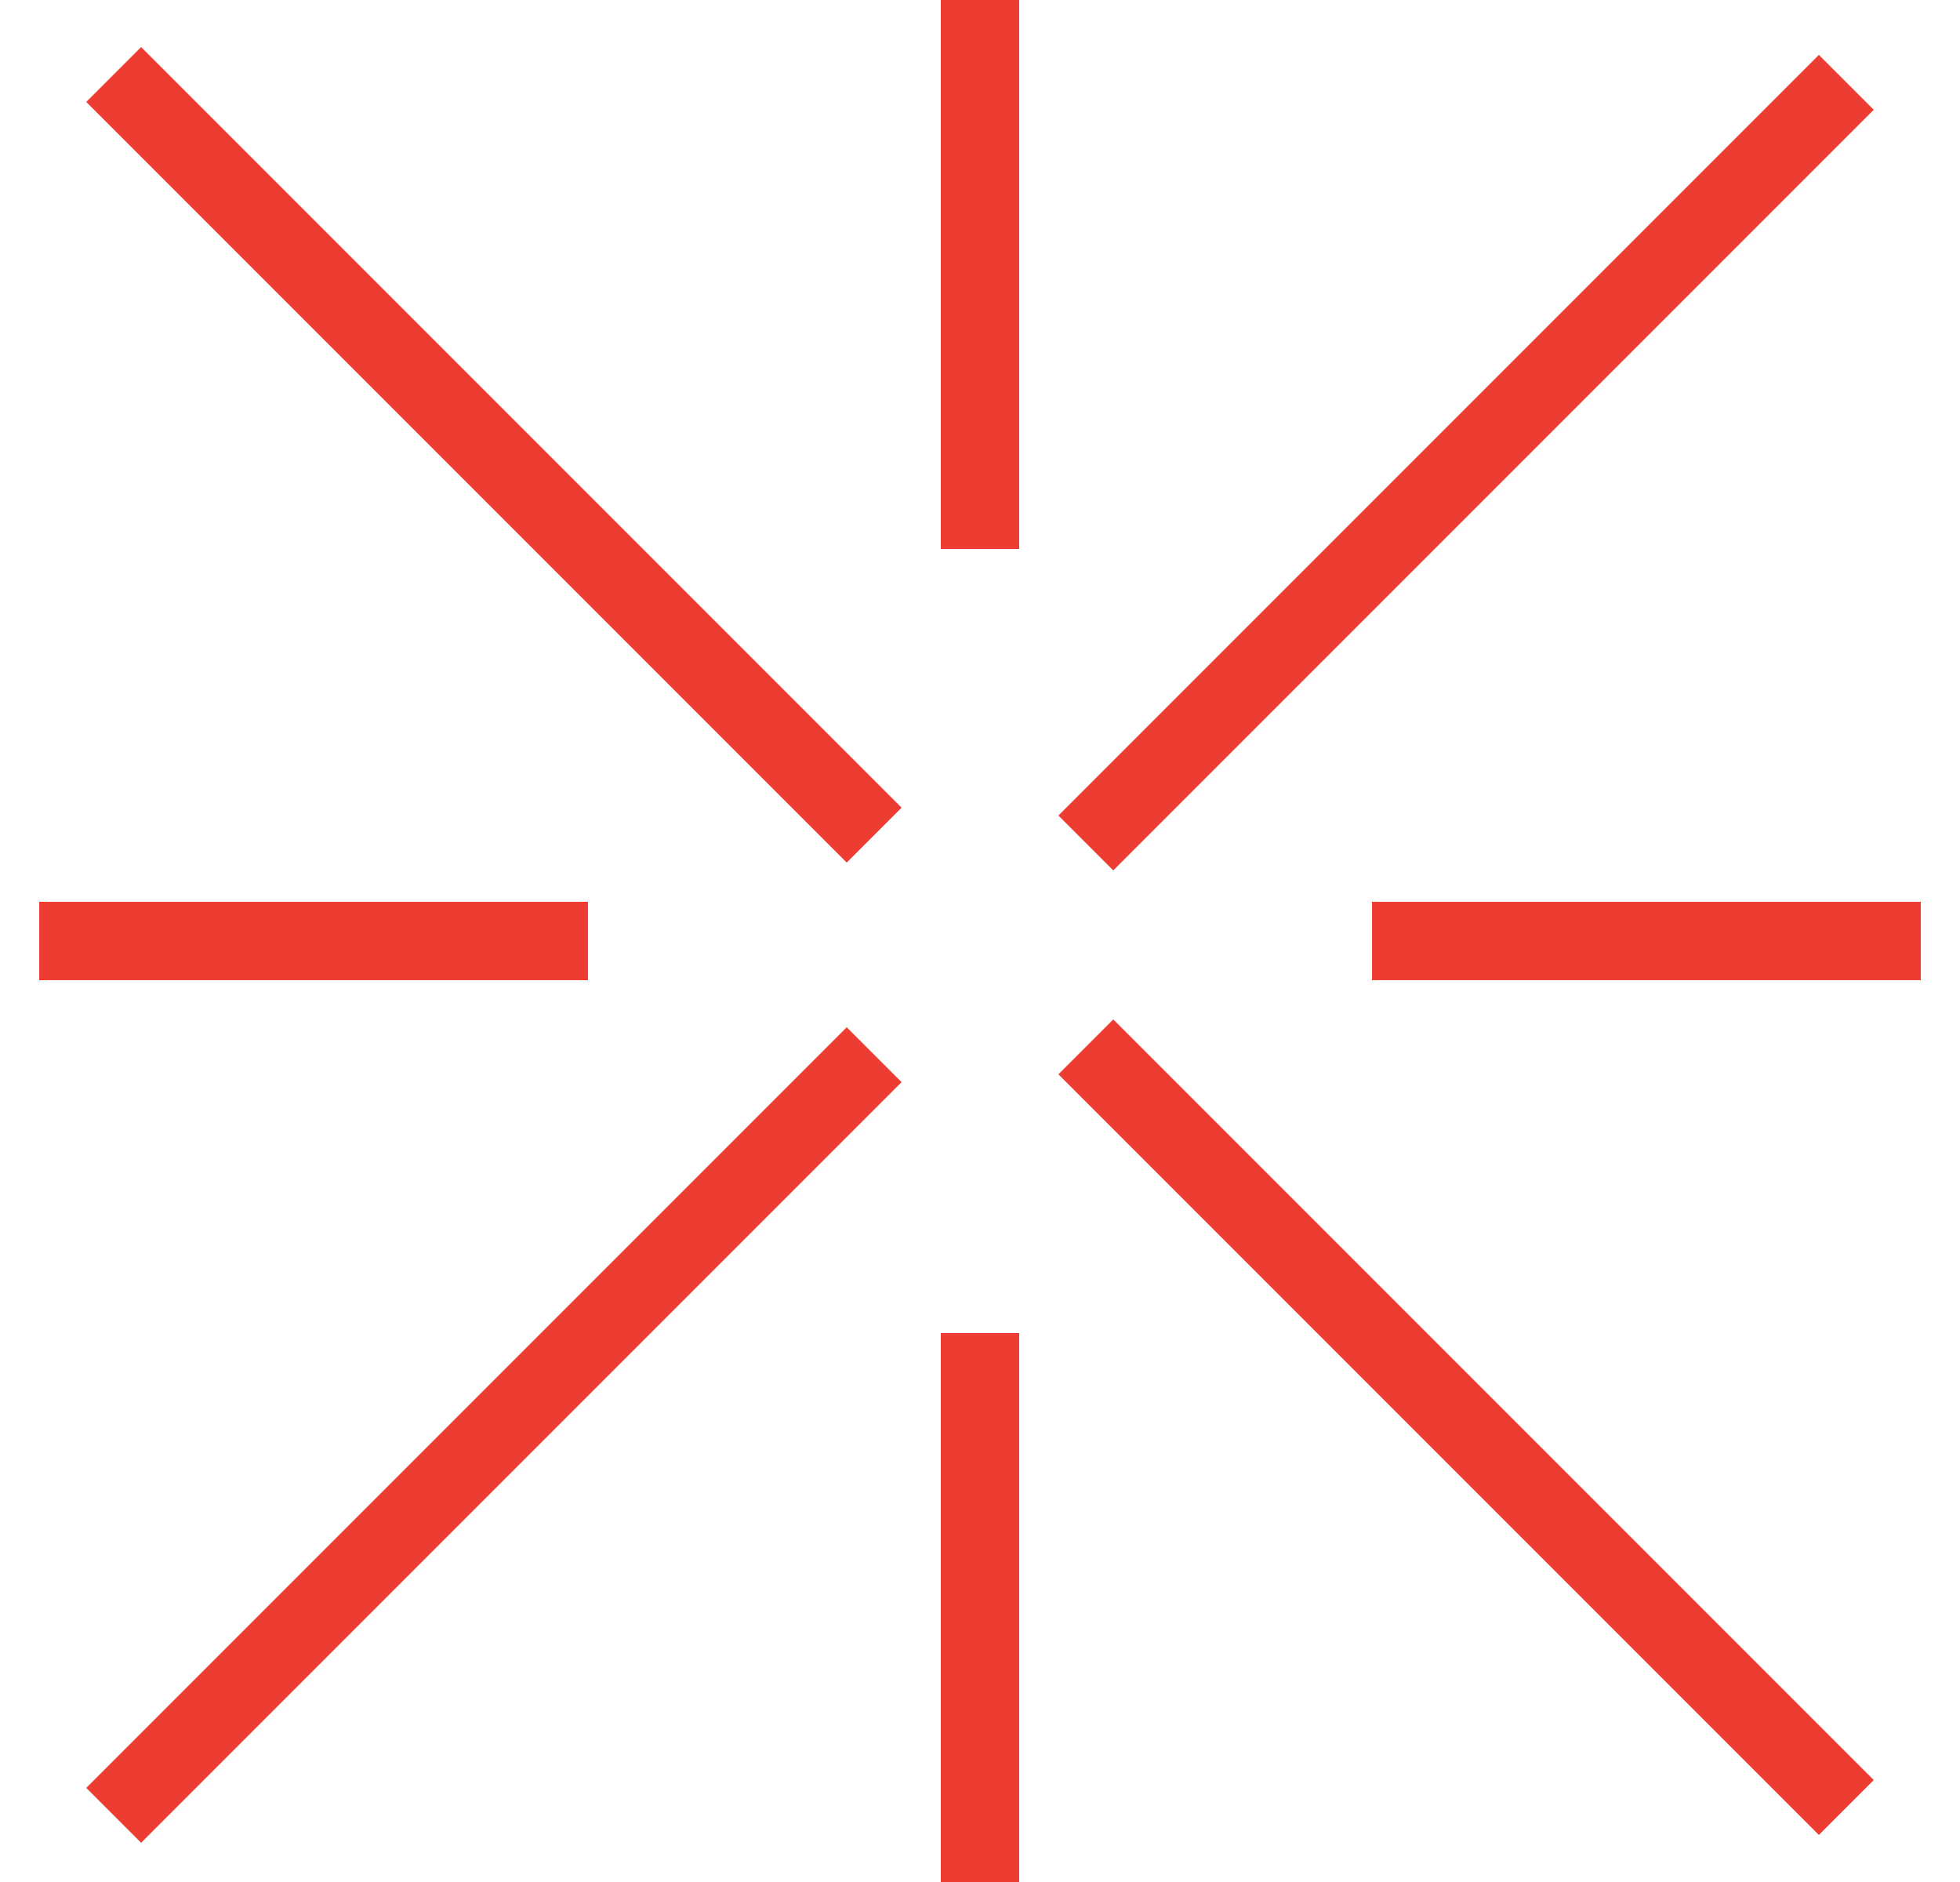 <?xml version="1.0" encoding="utf-8"?>
<!-- Generator: Adobe Illustrator 26.3.1, SVG Export Plug-In . SVG Version: 6.00 Build 0)  -->
<svg version="1.1" id="Livello_1" xmlns="http://www.w3.org/2000/svg" xmlns:xlink="http://www.w3.org/1999/xlink" x="0px" y="0px"
	 viewBox="0 0 25 24" style="enable-background:new 0 0 25 24;" xml:space="preserve">
<style type="text/css">
	.st0{clip-path:url(#SVGID_00000067921236704007094660000011585151589179511980_);}
	.st1{fill:#ED3D33;}
</style>
<g>
	<defs>
		<rect id="SVGID_1_" x="0.5" width="24" height="24"/>
	</defs>
	<clipPath id="SVGID_00000117653542218905520800000007783237469896684679_">
		<use xlink:href="#SVGID_1_"  style="overflow:visible;"/>
	</clipPath>
	<g style="clip-path:url(#SVGID_00000117653542218905520800000007783237469896684679_);">
		<path class="st1" d="M14.2,13l-0.7,0.7l9.7,9.7l0.7-0.7L14.2,13z"/>
		<path class="st1" d="M1.8,0.6L1.1,1.3l9.7,9.7l0.7-0.7L1.8,0.6z"/>
		<path class="st1" d="M23.2,0.7l-9.7,9.7l0.7,0.7l9.7-9.7L23.2,0.7z"/>
		<path class="st1" d="M10.8,13.1l-9.7,9.7l0.7,0.7l9.7-9.7L10.8,13.1z"/>
		<path class="st1" d="M13,0h-1v7h1V0z"/>
		<path class="st1" d="M7.5,11.5h-7v1h7V11.5z"/>
		<path class="st1" d="M13,17h-1v7h1V17z"/>
		<path class="st1" d="M24.5,11.5h-7v1h7V11.5z"/>
	</g>
</g>
</svg>
